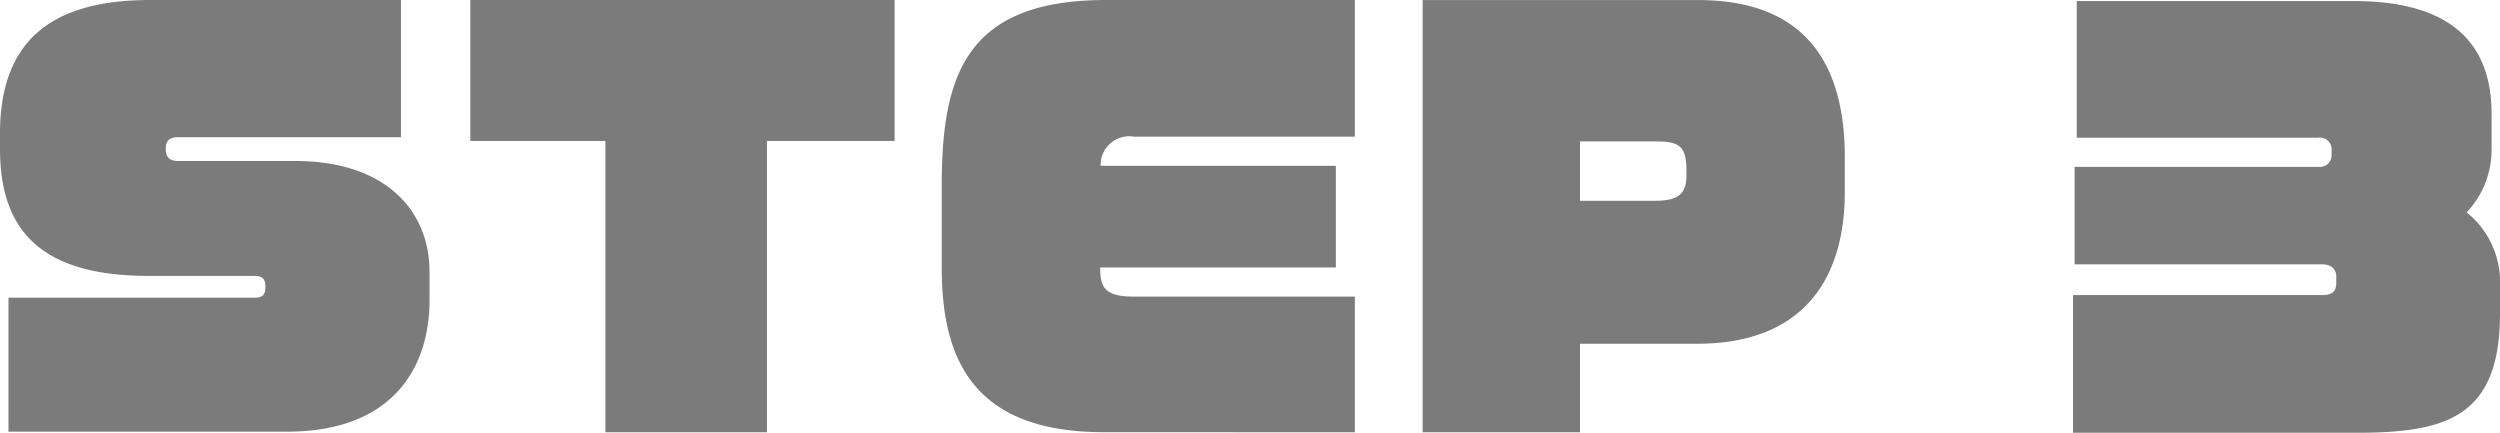 <svg xmlns="http://www.w3.org/2000/svg" width="169.92" height="29.412" viewBox="0 0 169.92 29.412">
  <path id="パス_9" data-name="パス 9" d="M128.844,31.4V29.524c0-4.32-3.132-7.56-9.108-7.56h-7.992c-.648,0-.828-.36-.828-.792v-.144c0-.4.252-.684.828-.684H126.9V11.02H109.872c-6.444,0-10.224,2.52-10.224,9.072v1.044c0,5.652,2.88,8.64,10.152,8.64h7.164c.468,0,.72.18.72.684v.108c0,.468-.18.684-.72.684h-16.74V40.36H119.16C126.18,40.36,128.844,36.184,128.844,31.4Zm31.608-10.8V11.02H131.616V20.6h9.18V40.4h10.98V20.6Zm31.284,19.8V31.18H176.724c-2.016,0-2.3-.648-2.3-1.98h16.02V22.288H174.456a1.948,1.948,0,0,1,2.268-1.98h15.012V11.02h-16.92c-9.576,0-11.16,5.184-11.16,12.636v5.58c0,6.624,2.484,11.16,11.052,11.16Zm33.3-16.344v-2.34c0-7.812-4.032-10.692-9.972-10.692h-18.72V40.4h10.692V34.384h7.956C222.012,34.384,225.036,30.208,225.036,24.052Zm-10.764-1.116c0,1.3-.612,1.728-2.16,1.728h-5.076V20.632h5.076c1.584,0,2.16.216,2.16,1.98Zm55.3,9.4V30.316a6.071,6.071,0,0,0-2.268-4.86,6.22,6.22,0,0,0,1.692-4.32V18.76c0-4.932-2.916-7.668-9.36-7.668H240.8V20.38H257.22a.8.8,0,0,1,.9.9v.252a.785.785,0,0,1-.864.828h-16.6v6.624h16.812c.72,0,.972.432.972.828v.4c0,.576-.216.864-.972.864h-16.92v9.36h19.224C265.86,40.432,269.568,39.424,269.568,32.332Z" transform="translate(-99.648 -11.02)" fill="#7b7b7b"/>
</svg>
